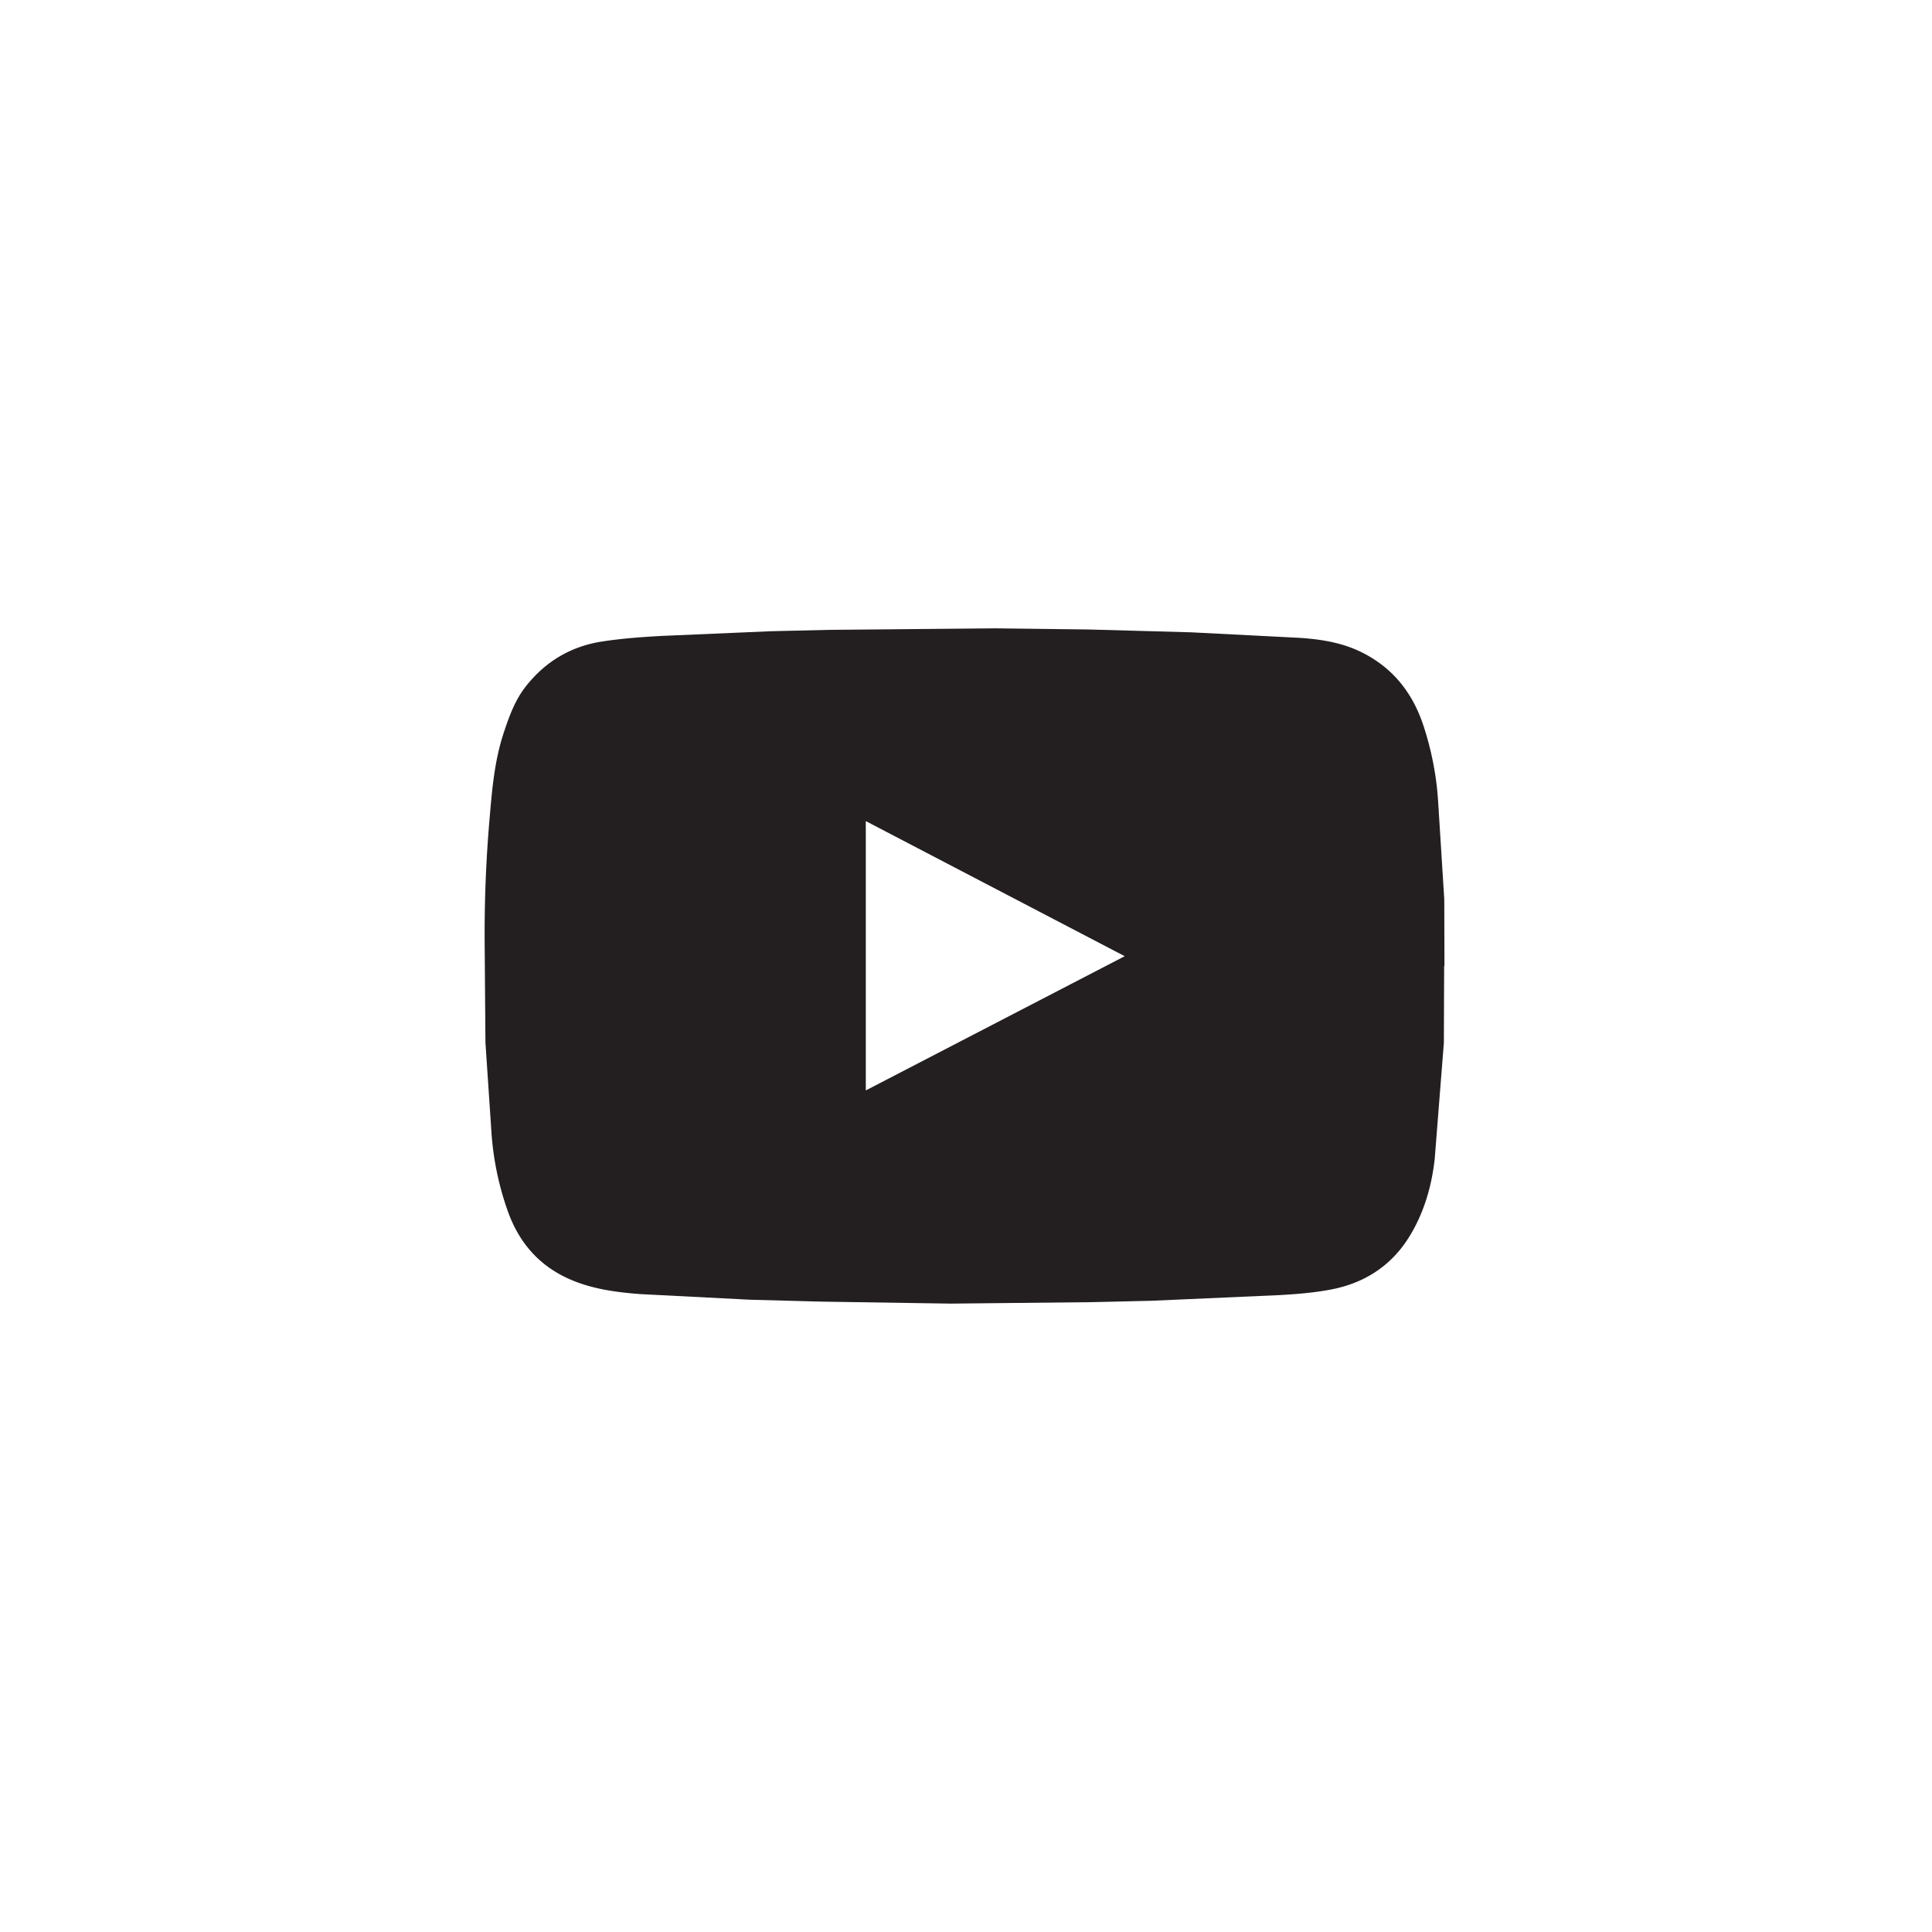 <svg xmlns="http://www.w3.org/2000/svg" viewBox="0 0 80 80" xmlns:v="https://vecta.io/nano"><path d="M59.799 40.001l-.011 3.17-.38 4.822c-.13 1.156-.459 2.281-1.089 3.274-.742 1.17-1.843 1.867-3.192 2.126-.716.138-1.451.196-2.18.236l-5.263.233-2.449.057-5.854.061-5.405-.083-2.935-.079-4.541-.233c-.913-.07-1.829-.188-2.698-.527-1.394-.545-2.299-1.542-2.789-2.945a12.2 12.2 0 0 1-.662-3.204l-.25-3.742-.032-4.105a55.36 55.36 0 0 1 .212-5.263c.099-1.168.205-2.336.578-3.459.221-.666.458-1.328.891-1.888.804-1.039 1.866-1.683 3.16-1.885.824-.129 1.66-.189 2.494-.235l4.505-.194 2.43-.057 6.885-.063 3.831.047 4.275.118 4.445.227c.927.058 1.84.201 2.683.637 1.27.656 2.06 1.694 2.496 3.037.324.998.524 2.016.593 3.061l.257 4.092.008 2.762zm-23.948 5.151l10.721-5.558L35.851 34v11.152z" fill="#231f20"/></svg>
